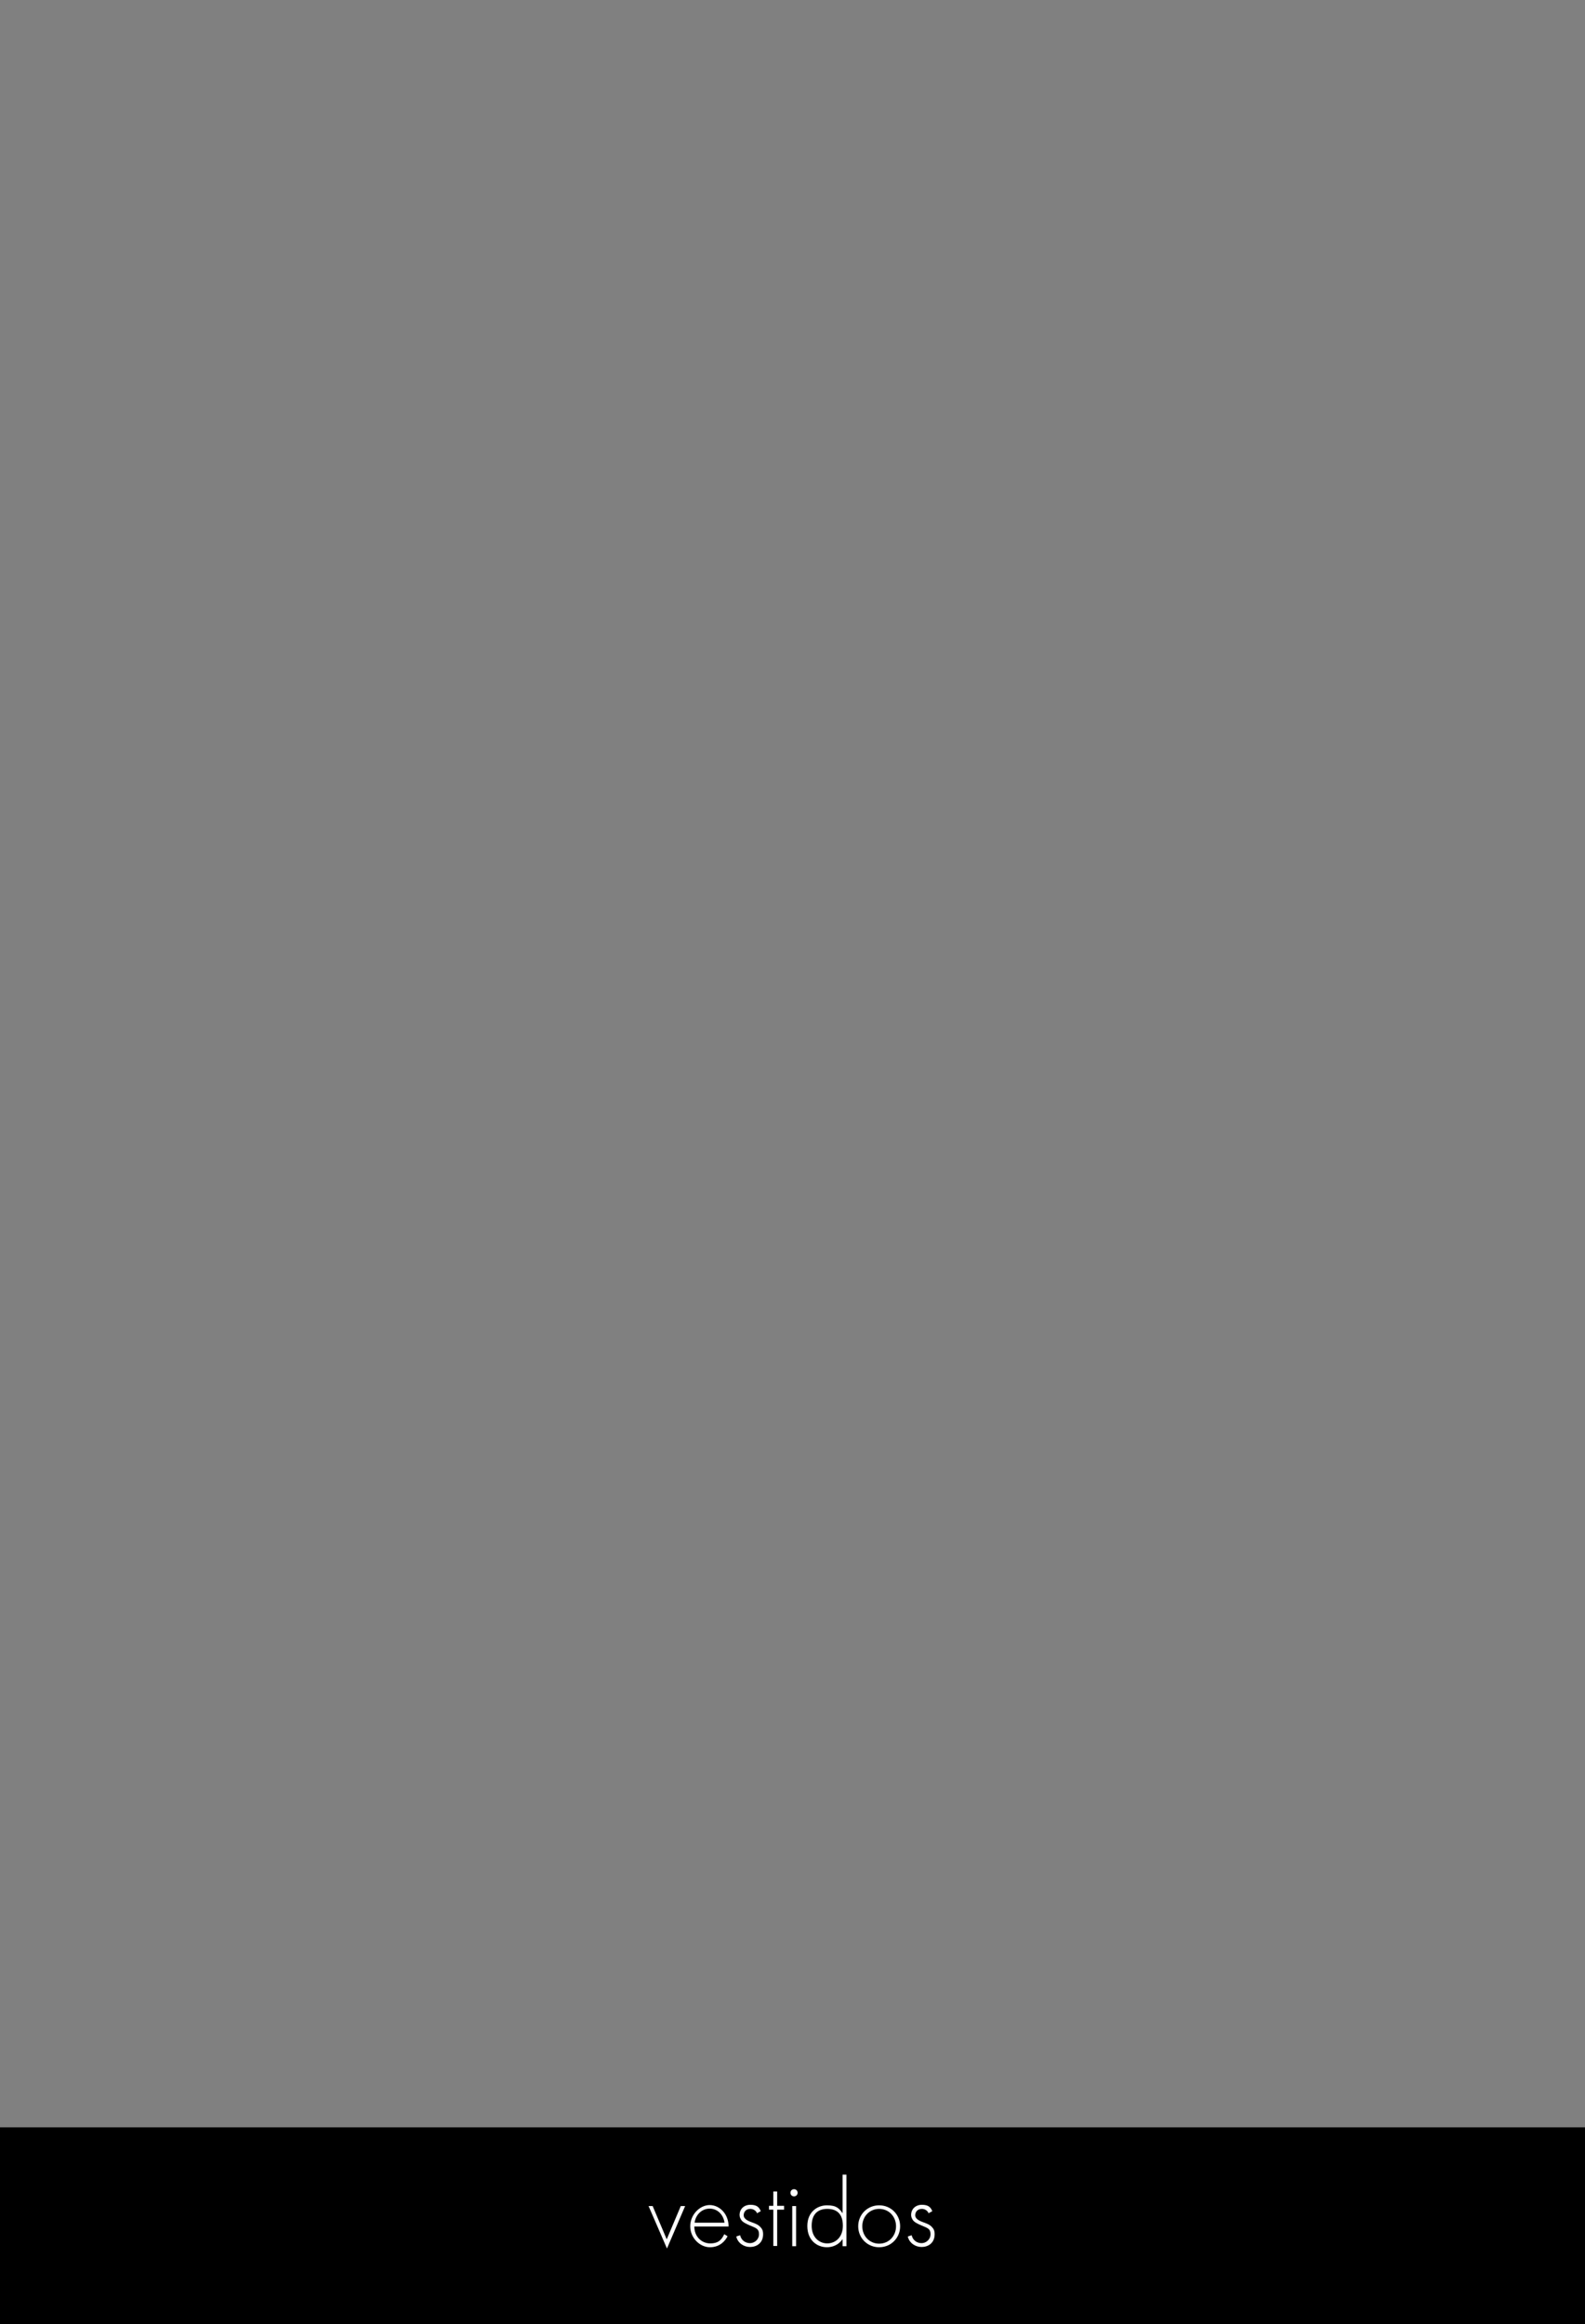 <?xml version="1.0" encoding="UTF-8"?>
<svg id="Layer_1" xmlns="http://www.w3.org/2000/svg" version="1.1" viewBox="0 0 620 909">
  <rect x="0" y="0" width="620" height="909" fill="#808080" stroke="none"/>
  <!-- Generator: Adobe Illustrator 29.5.1, SVG Export Plug-In . SVG Version: 2.1.0 Build 141)  -->
  <defs>
    <style>
      .st0 {
        fill: none;
      }

      .st1 {
        fill: #fff;
      }

      .st2 {
        stroke: #000;
        stroke-miterlimit: 10;
      }
    </style>
  </defs>
  <rect class="st2" x=".5" y="832.5" width="619" height="76.5"/>
  <rect class="st0" x=".5" y="858.9" width="619" height="21.2"/>
  <g>
    <path class="st1" d="M255.3,862.8l5.5,13,5.5-13h1.7l-7.1,16.6-7.2-16.6h1.7Z"/>
    <path class="st1" d="M271.6,870.8c0,4,2.9,6.6,6.2,6.6s4.5-1.5,5.5-3.6l1.3.8c-.9,1.8-3,4.3-6.9,4.3s-7.7-3.6-7.7-8.2,3.8-8.3,7.6-8.3,7.4,3.4,7.4,8.4h-13.4ZM283.4,869.3c-.4-3.1-2.7-5.5-5.8-5.5s-5.5,2.4-5.9,5.5h11.7Z"/>
    <path class="st1" d="M296.2,865.7c-.5-1.2-1.6-1.8-2.7-1.8-1.8,0-2.6,1.3-2.6,2.5s1.2,2,2.8,2.6c1.6.6,3,1,4,2.3.7.8.8,1.7.8,2.5,0,3.6-2.7,5-5.1,5s-4.8-1.5-5.4-4.1l1.5-.5c.5,2.1,2.2,3.1,3.9,3.1s3.5-1.4,3.5-3.5-1.1-2.4-3.5-3.4c-1.6-.7-2.7-1.2-3.4-2.1-.3-.5-.7-1.1-.7-2,0-2.4,1.8-4,4.2-4s3.4.8,4.1,2.5l-1.3.7Z"/>
    <path class="st1" d="M304,864.2v14.2h-1.5v-14.2h-1.7v-1.5h1.7v-5.6h1.5v5.6h2.7v1.5h-2.7Z"/>
    <path class="st1" d="M309.2,857.6c0-.8.6-1.4,1.4-1.4s1.4.6,1.4,1.4-.6,1.4-1.4,1.4-1.4-.6-1.4-1.4ZM311.4,862.8v15.7h-1.5v-15.7h1.5Z"/>
    <path class="st1" d="M329.6,850.5h1.5v28h-1.5v-2.8c-1.6,2.4-4.1,3.2-6.1,3.2-4,0-7.7-2.8-7.7-8.3s3.9-8.1,7.7-8.1,4.8,1.3,6.1,3.1v-15ZM317.5,870.5c0,4.6,3,6.9,6.1,6.9s6.1-2.3,6.1-6.9-2.3-6.6-6.1-6.6-6.1,2.2-6.1,6.6Z"/>
    <path class="st1" d="M352.1,870.7c0,4.6-3.6,8.2-8.2,8.2s-8.2-3.6-8.2-8.2,3.6-8.2,8.2-8.2,8.2,3.6,8.2,8.2ZM350.5,870.7c0-3.8-2.8-6.8-6.6-6.8s-6.6,3-6.6,6.8,2.8,6.8,6.6,6.8,6.6-3,6.6-6.8Z"/>
    <path class="st1" d="M363.3,865.7c-.5-1.2-1.6-1.8-2.7-1.8-1.8,0-2.6,1.3-2.6,2.5s1.2,2,2.8,2.6c1.6.6,3,1,4,2.3.7.8.8,1.7.8,2.5,0,3.6-2.7,5-5.1,5s-4.8-1.5-5.4-4.1l1.5-.5c.5,2.1,2.2,3.1,3.9,3.1s3.5-1.4,3.5-3.5-1.1-2.4-3.5-3.4c-1.6-.7-2.7-1.2-3.4-2.1-.3-.5-.7-1.1-.7-2,0-2.4,1.8-4,4.2-4s3.4.8,4.1,2.5l-1.3.7Z"/>
  </g>
</svg>